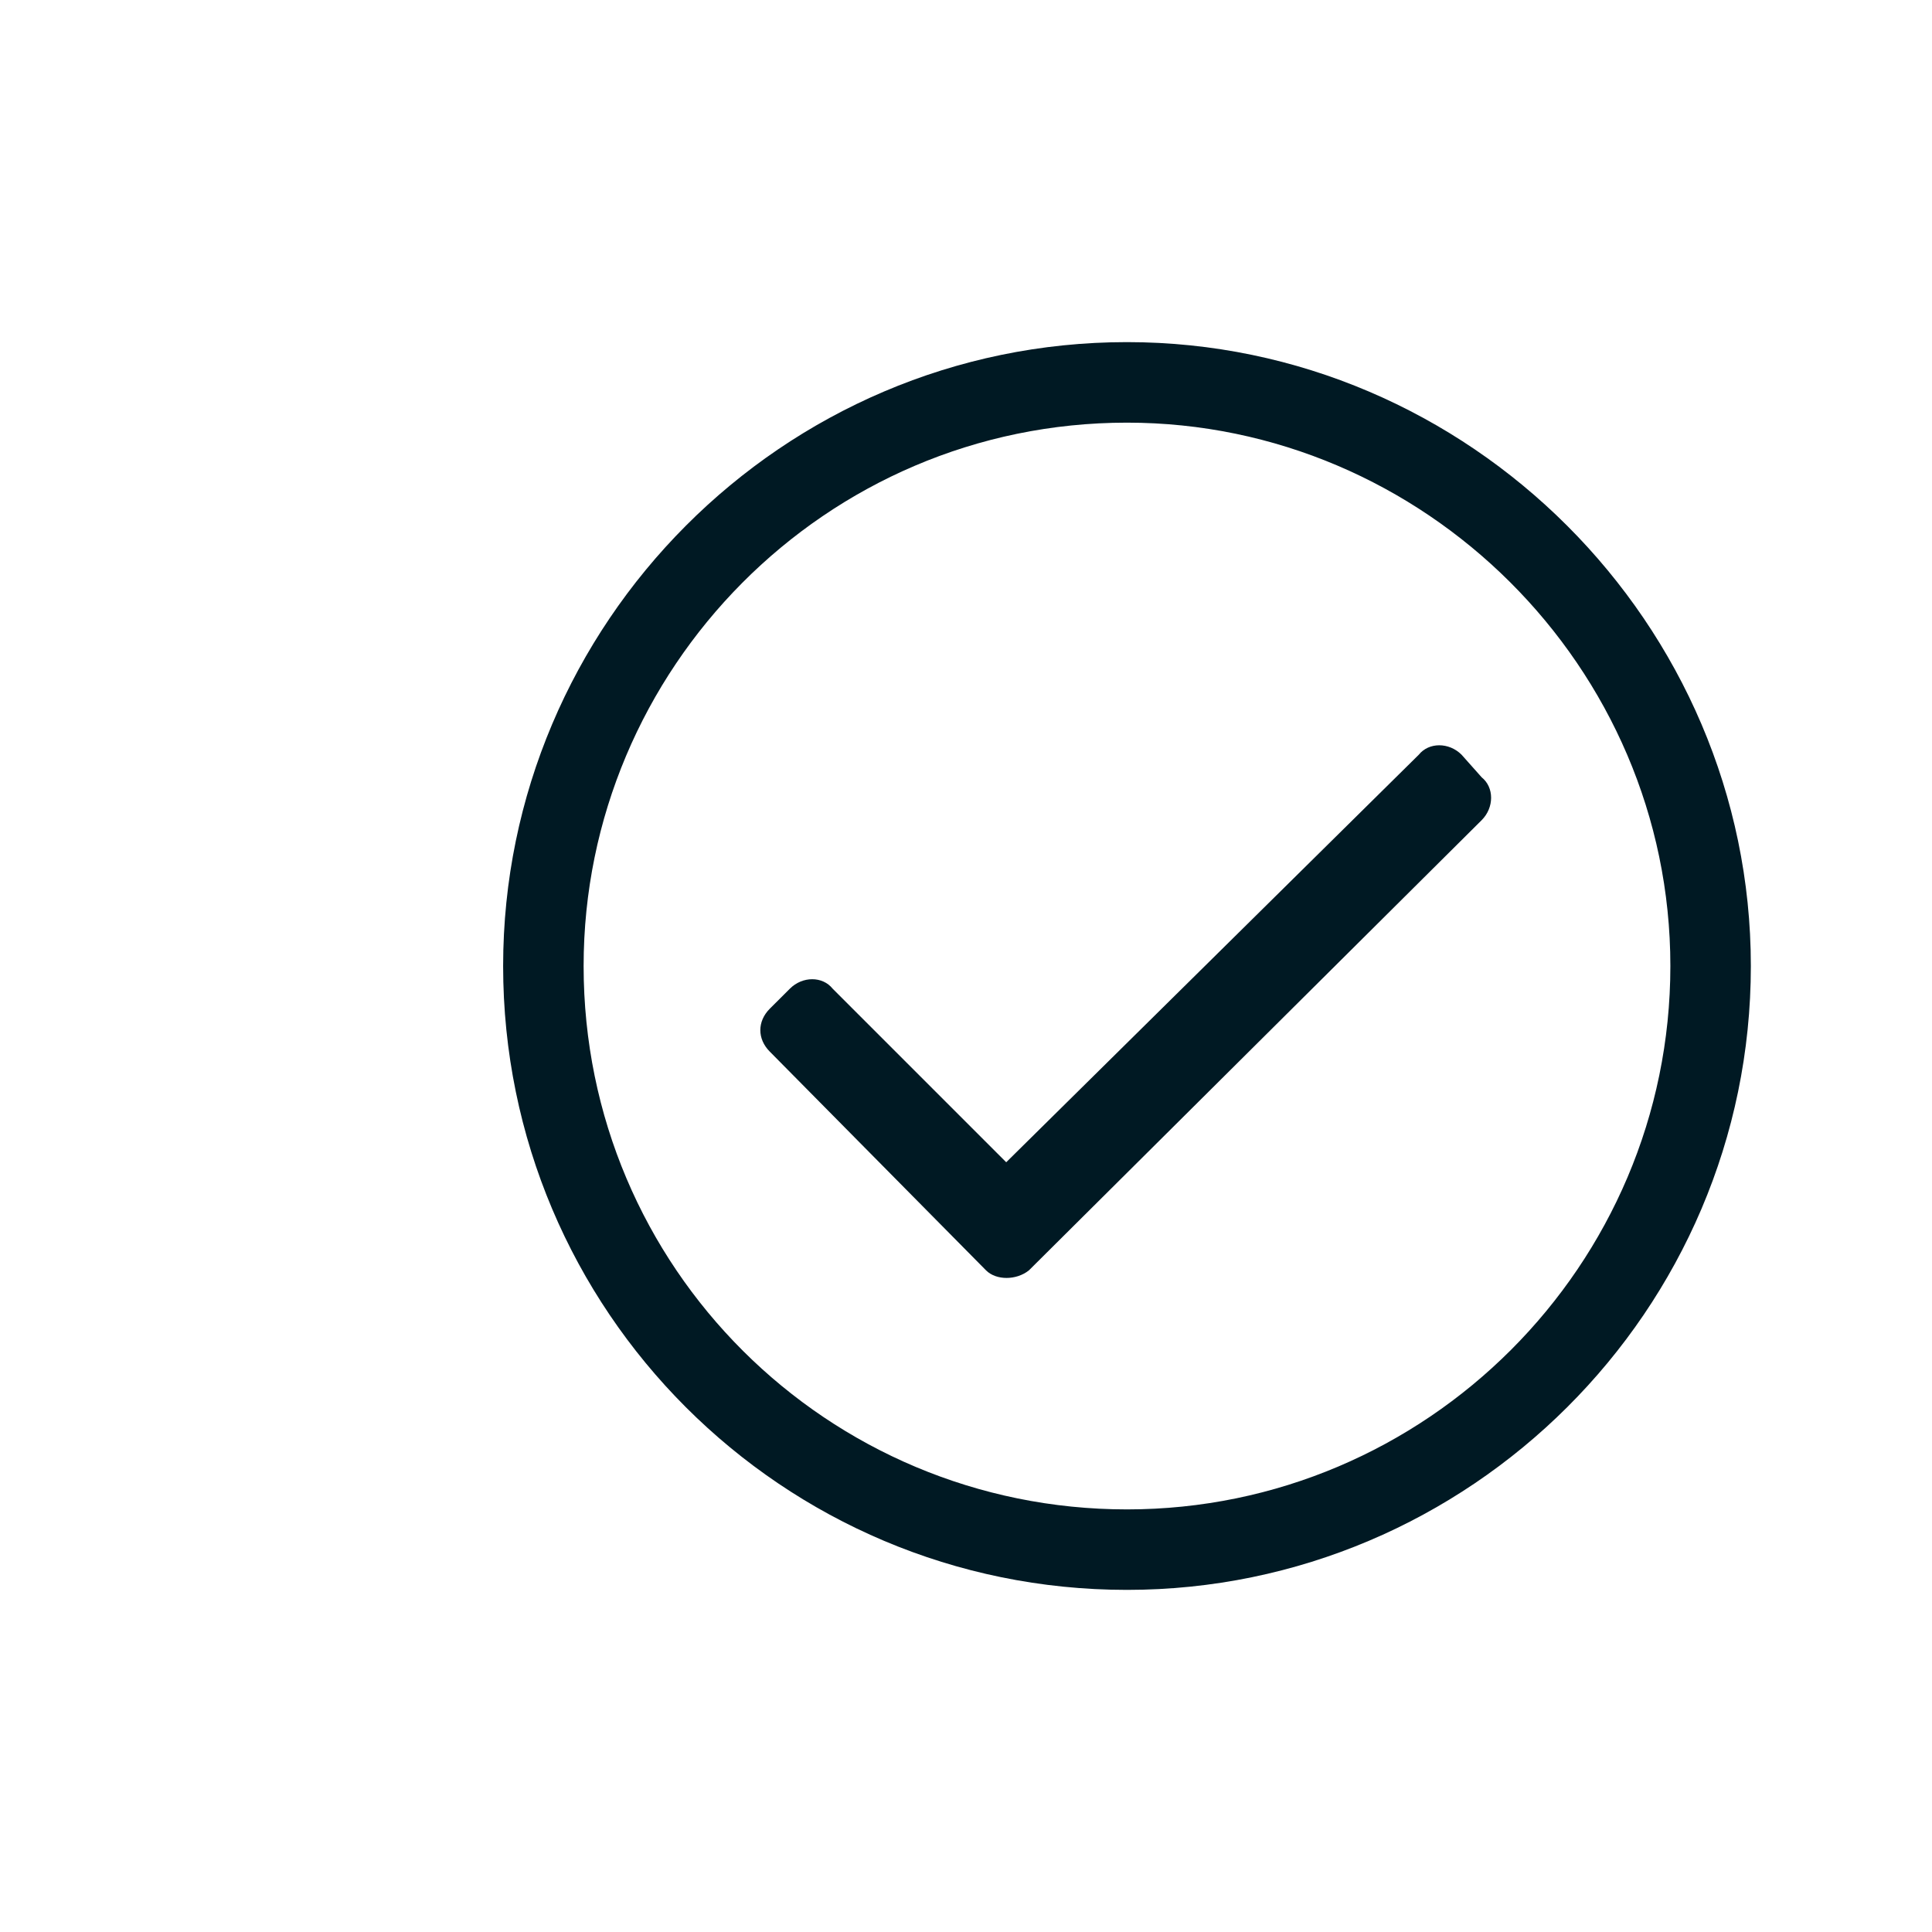 <svg width="38" height="38" viewBox="0 0 38 38" fill="none" xmlns="http://www.w3.org/2000/svg">
<path d="M22.166 6.729C15.388 6.729 9.896 12.271 9.896 19C9.896 25.779 15.388 31.271 22.166 31.271C28.895 31.271 34.437 25.779 34.437 19C34.437 12.271 28.895 6.729 22.166 6.729ZM22.166 29.688C16.278 29.688 11.479 24.938 11.479 19C11.479 13.162 16.229 8.313 22.166 8.313C28.005 8.313 32.854 13.112 32.854 19C32.854 24.888 28.054 29.688 22.166 29.688ZM29.143 16.131C29.39 15.883 29.39 15.487 29.143 15.289L28.747 14.844C28.5 14.597 28.104 14.597 27.906 14.844L19.791 22.86L16.377 19.446C16.179 19.198 15.784 19.198 15.536 19.446L15.14 19.841C14.893 20.089 14.893 20.435 15.14 20.683L19.395 24.987C19.593 25.185 19.989 25.185 20.237 24.987L29.143 16.131Z" fill="#001923"/>
</svg>
